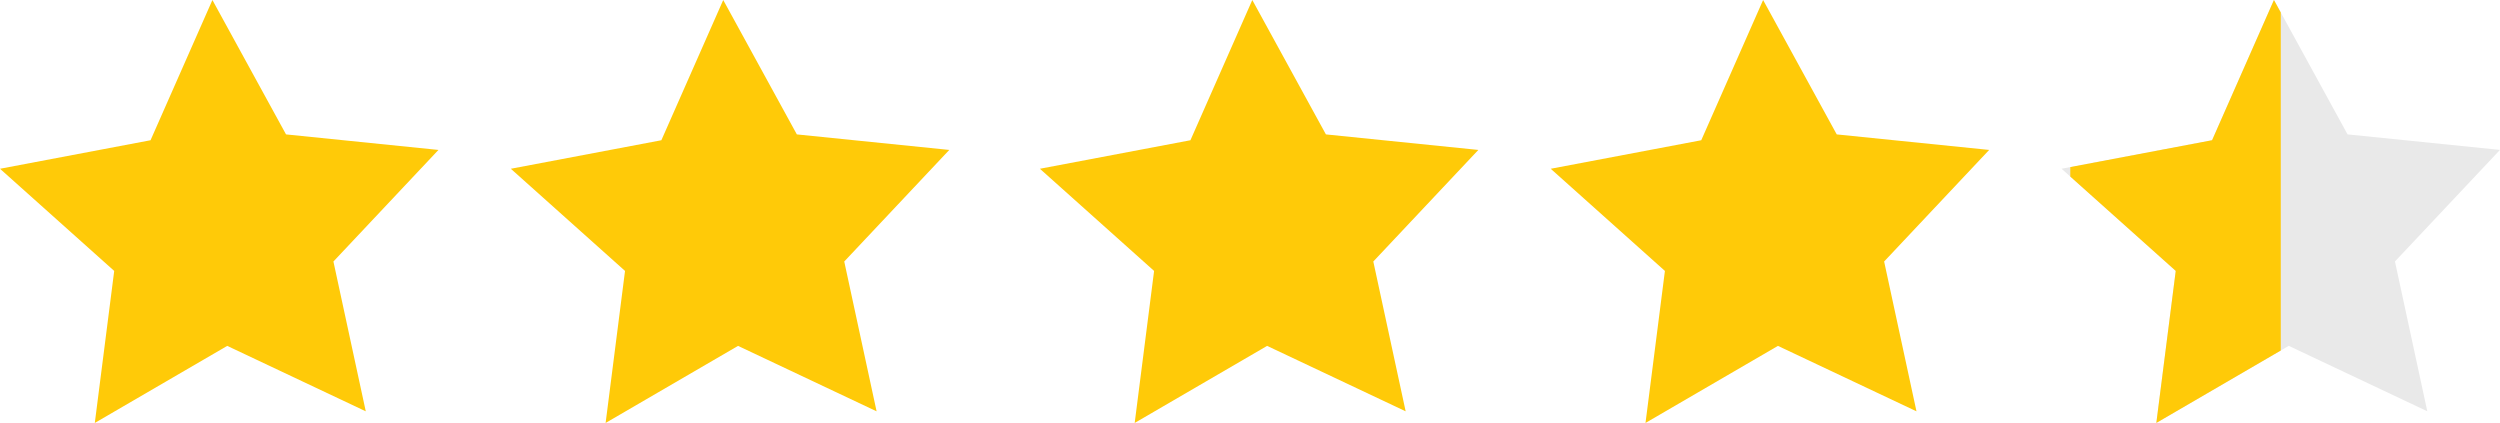 <svg xmlns="http://www.w3.org/2000/svg" xmlns:xlink="http://www.w3.org/1999/xlink" width="137.034" height="23.183" viewBox="0 0 137.034 23.183"><defs><style>.a{fill:#f5f190;}.b{clip-path:url(#a);}.c{fill:#e9e9e9;}.d{fill:#ffca08;}</style><clipPath id="a"><path class="a" d="M197.646,84.708l8.355.851-5.757,6.116,1.773,8.212L194.423,96.3l-7.259,4.224,1.064-8.333-6.26-5.6,8.252-1.563,3.391-7.686Z" transform="translate(416.439 133.66)"/></clipPath></defs><g transform="translate(-401.001 -459.777)"><g class="b" transform="translate(-84.406 248.775)"><path class="c" d="M197.646,84.708l8.355.851-5.757,6.116,1.773,8.212L194.423,96.3l-7.259,4.224,1.064-8.333-6.26-5.6,8.252-1.563,3.391-7.686Z" transform="translate(416.439 133.659)"/><rect class="d" width="11.537" height="23.624" transform="translate(598.887 211)"/></g><path class="d" d="M197.646,84.708l8.355.851-5.757,6.116,1.773,8.212L194.423,96.3l-7.259,4.224,1.064-8.333-6.26-5.6,8.252-1.563,3.391-7.686Z" transform="translate(219.033 382.436)"/><path class="d" d="M197.646,84.708l8.355.851-5.757,6.116,1.773,8.212L194.423,96.3l-7.259,4.224,1.064-8.333-6.26-5.6,8.252-1.563,3.391-7.686Z" transform="translate(247.033 382.436)"/><path class="d" d="M197.646,84.708l8.355.851-5.757,6.116,1.773,8.212L194.423,96.3l-7.259,4.224,1.064-8.333-6.26-5.6,8.252-1.563,3.391-7.686Z" transform="translate(276.033 382.436)"/><path class="d" d="M197.646,84.708l8.355.851-5.757,6.116,1.773,8.212L194.423,96.3l-7.259,4.224,1.064-8.333-6.26-5.6,8.252-1.563,3.391-7.686Z" transform="translate(304.033 382.436)"/></g></svg>